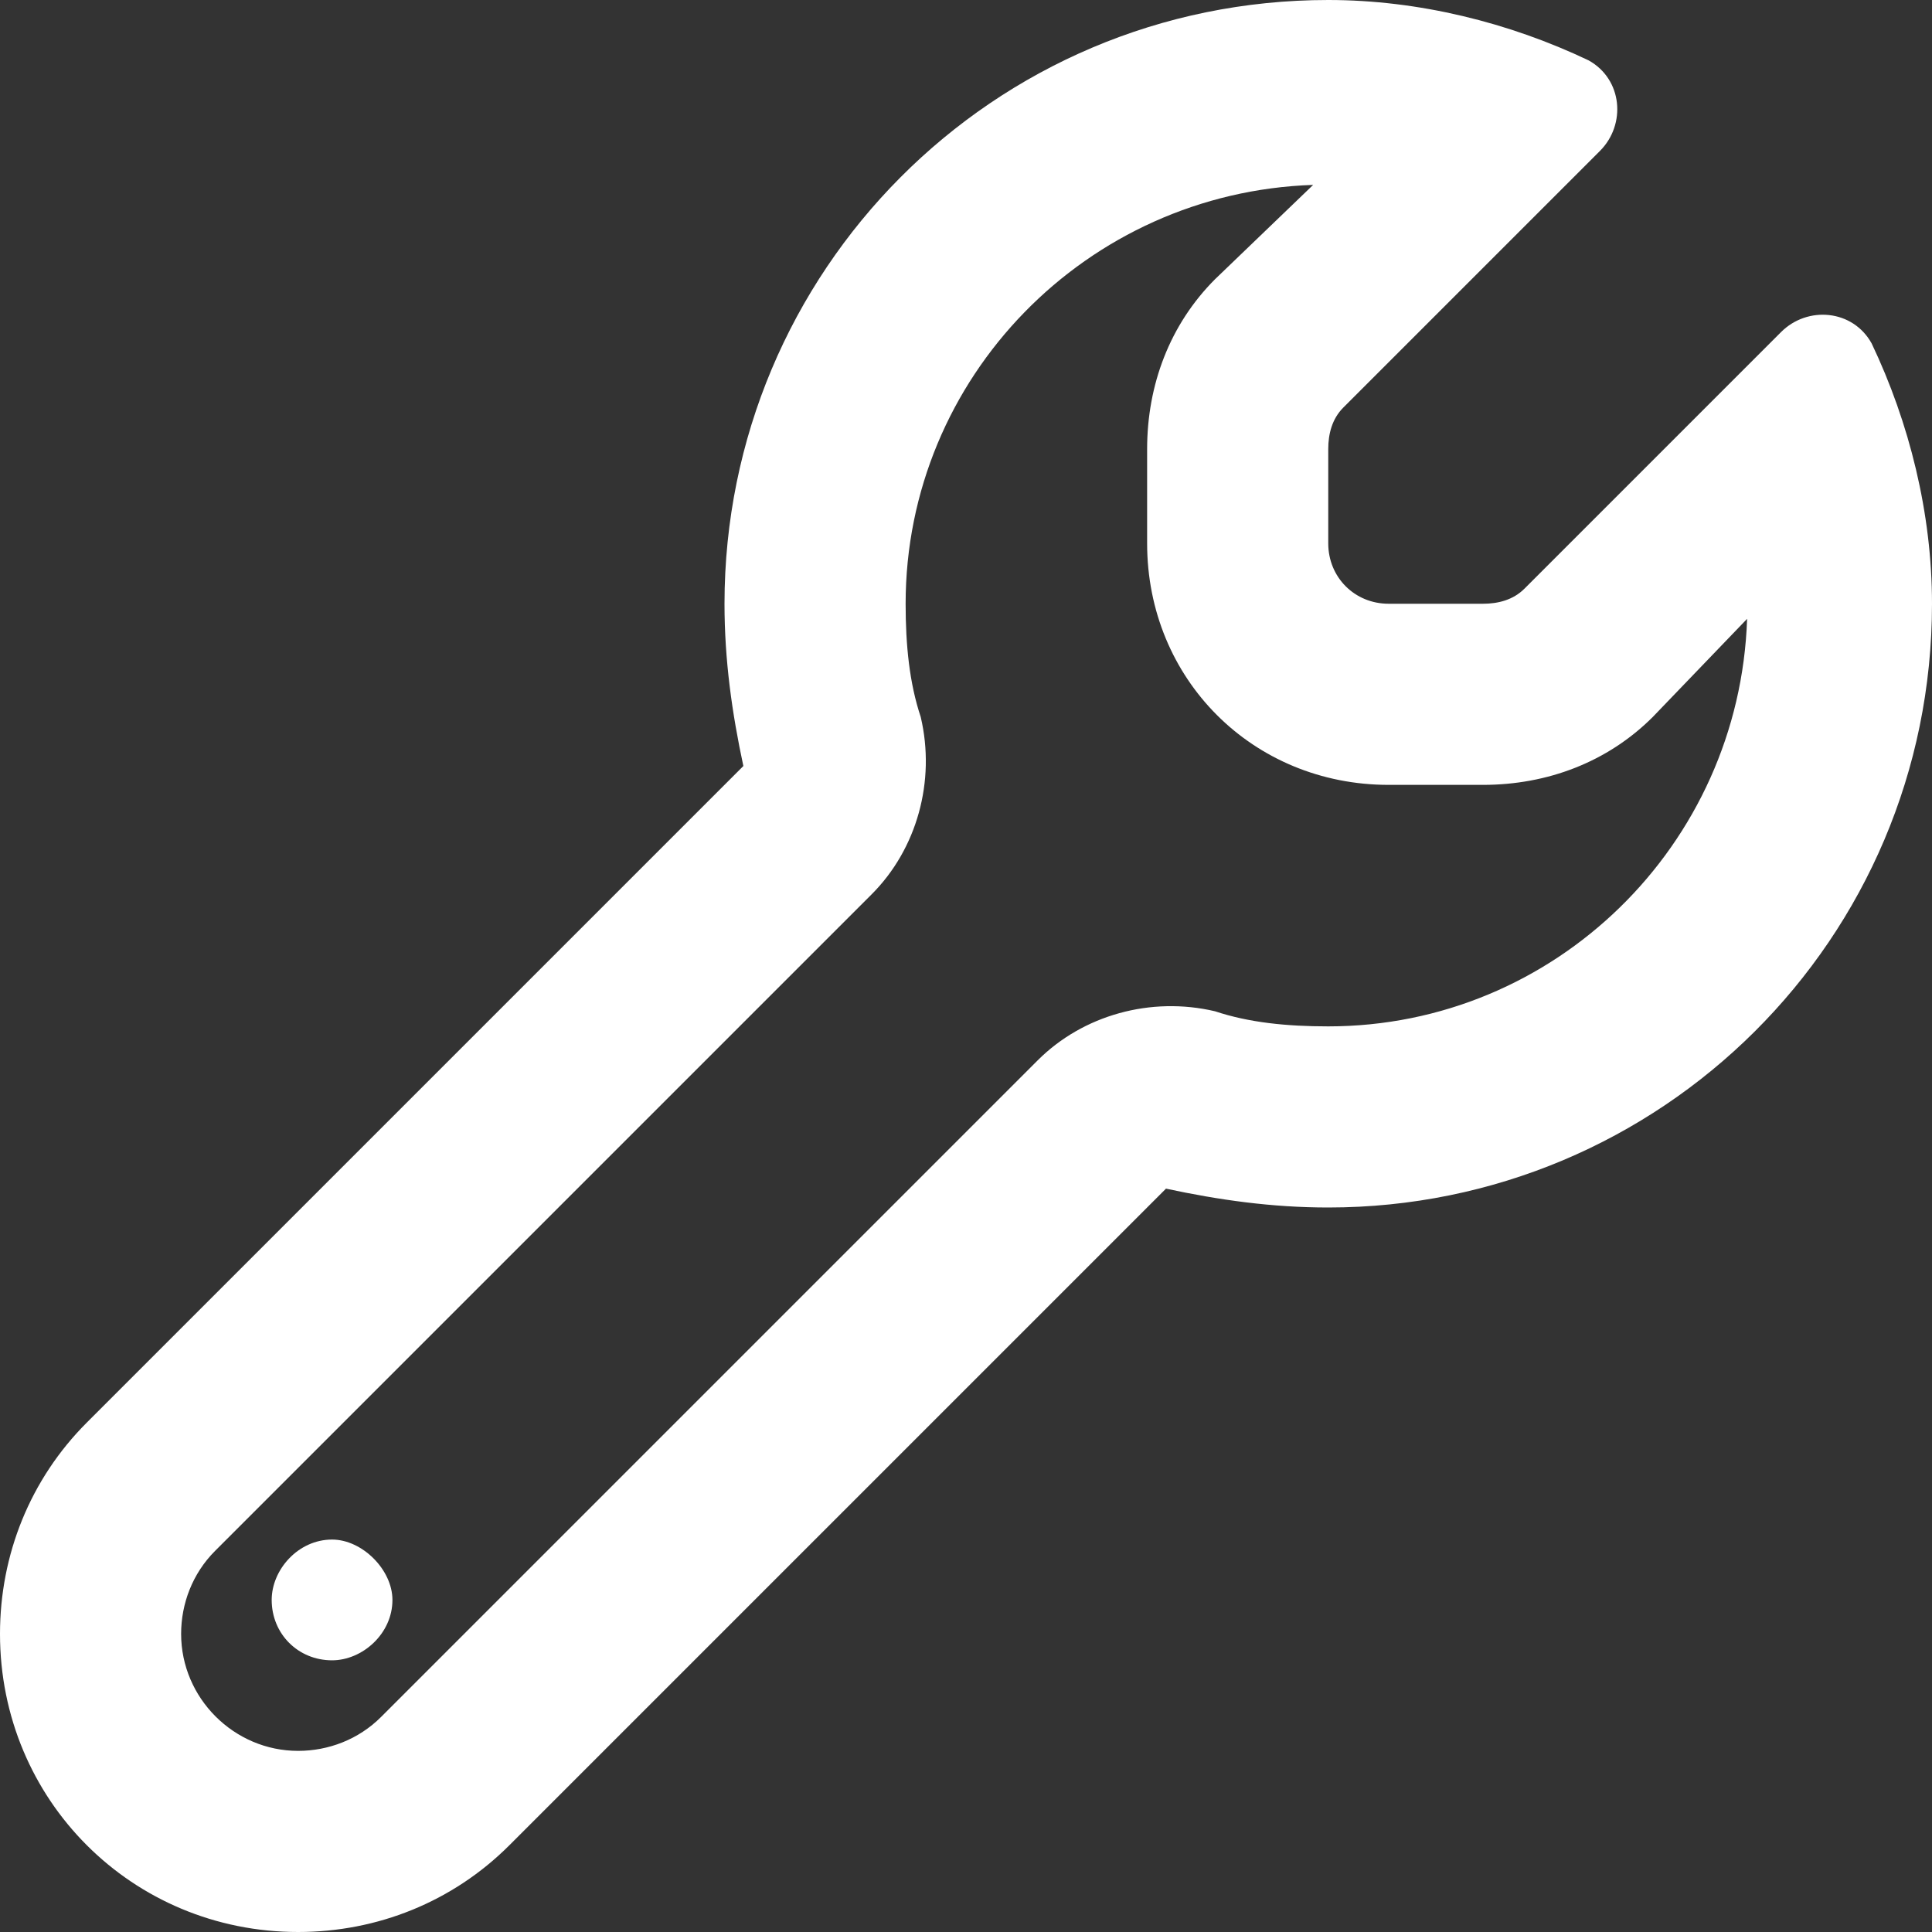 <svg width="80" height="80" viewBox="0 0 80 80" fill="none" xmlns="http://www.w3.org/2000/svg">
<rect x="0" y="0" width="80" height="80" fill="#333333" stroke="none"/>
<path d="M50.312 41.875C51.719 42.344 53.281 42.5 55 42.5C64.375 42.5 72.031 35 72.344 25.625L68.438 29.688C66.562 31.562 64.062 32.5 61.406 32.5H57.5C51.875 32.5 47.5 28.125 47.5 22.5V18.594C47.5 15.938 48.438 13.438 50.312 11.562L54.375 7.656C45 7.969 37.5 15.625 37.5 25C37.5 26.719 37.656 28.281 38.125 29.688C38.75 32.344 37.969 35.156 36.094 37.031L8.906 64.219C7.969 65.156 7.5 66.406 7.5 67.656C7.5 70.312 9.688 72.5 12.344 72.5C13.594 72.5 14.844 72.031 15.781 71.094L42.969 43.906C44.844 42.031 47.656 41.25 50.312 41.875ZM66.25 6.25L55.625 16.875C55.156 17.344 55 17.969 55 18.594V22.5C55 23.906 56.094 25 57.5 25H61.406C62.031 25 62.656 24.844 63.125 24.375L73.75 13.75C74.844 12.656 76.719 12.812 77.5 14.219C79.062 17.5 80 21.25 80 25C80 38.906 68.75 50 55 50C52.656 50 50.469 49.688 48.281 49.219L21.094 76.406C18.75 78.75 15.625 80 12.344 80C5.469 80 0 74.531 0 67.656C0 64.375 1.25 61.25 3.594 58.906L30.781 31.719C30.312 29.531 30 27.344 30 25C30 11.25 41.094 0 55 0C58.75 0 62.5 0.938 65.781 2.5C67.188 3.281 67.344 5.156 66.25 6.25ZM13.75 63.75C15 63.75 16.25 65 16.25 66.25C16.25 67.656 15 68.75 13.75 68.75C12.344 68.75 11.25 67.656 11.25 66.25C11.25 65 12.344 63.75 13.75 63.75Z" fill="white"/>
</svg>
